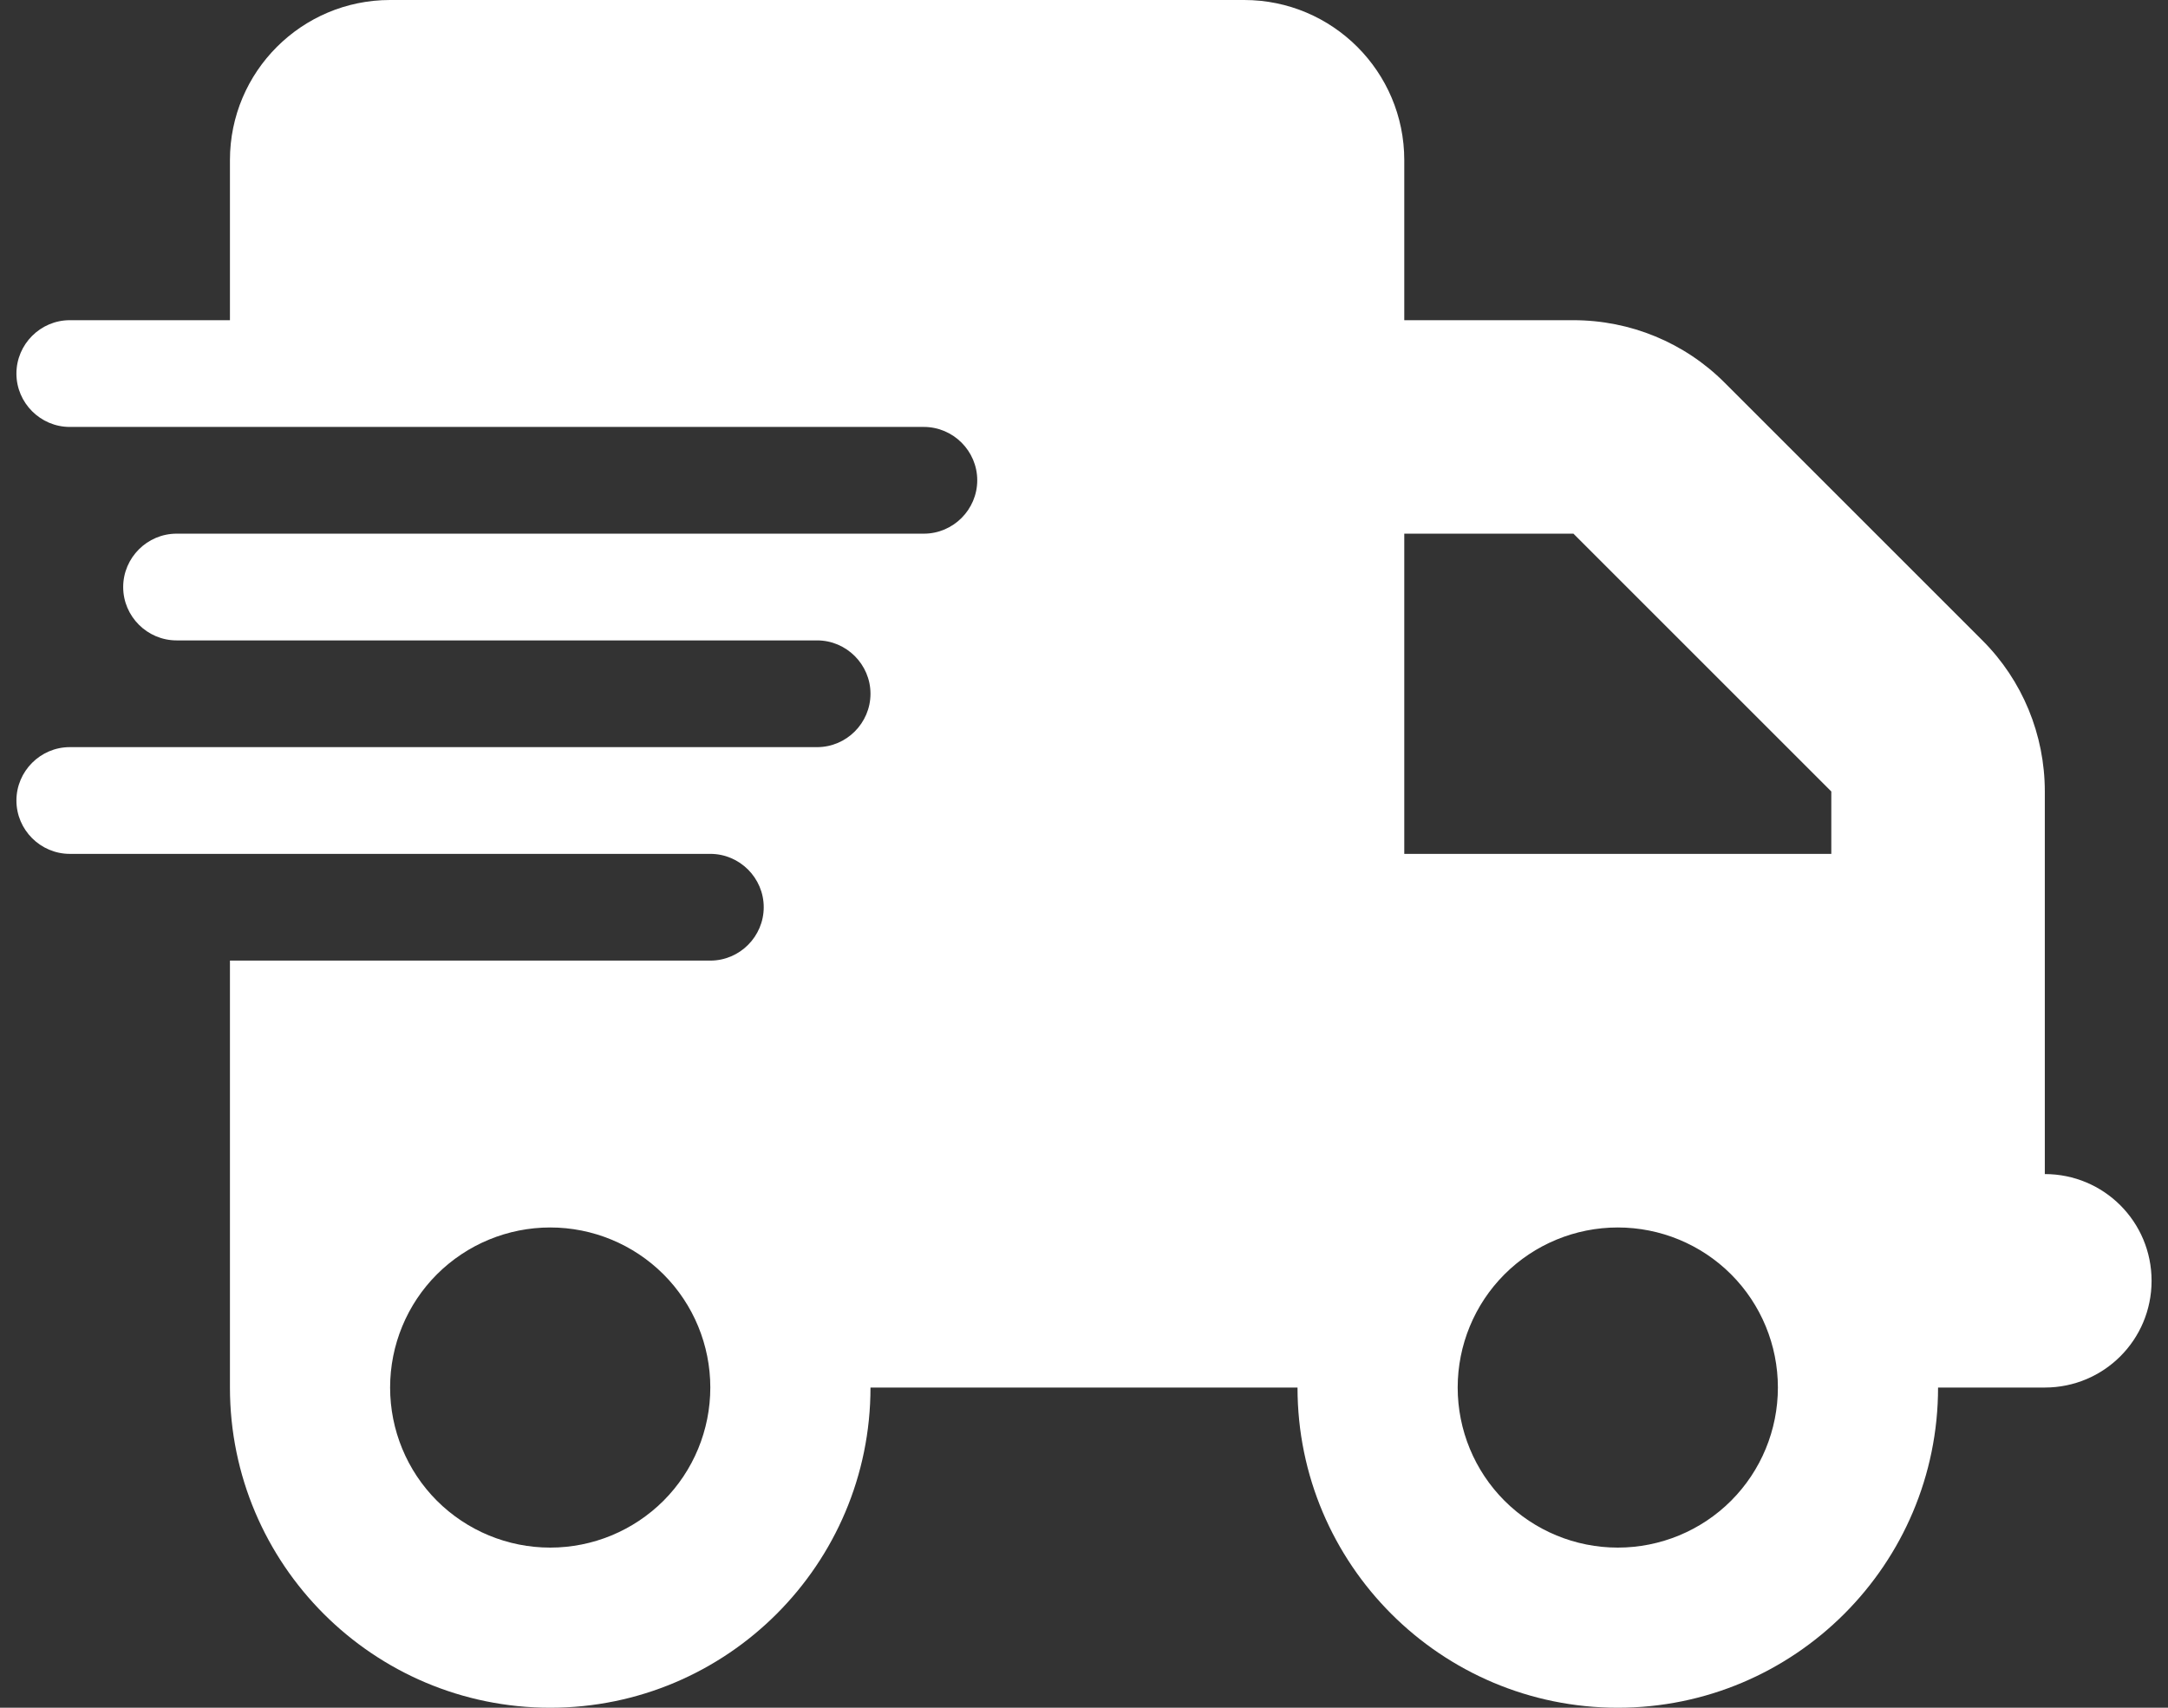 <svg width="33" height="26" viewBox="0 0 33 26" fill="none" xmlns="http://www.w3.org/2000/svg">
<rect x="0" y="0" width="33" height="26" fill="#333333" stroke="none"/>
<path d="M5.938 0C4.592 0 3.5 1.092 3.5 2.438V4.875H1.062C0.616 4.875 0.25 5.241 0.25 5.688C0.25 6.134 0.616 6.5 1.062 6.5H3.5H14.062C14.509 6.5 14.875 6.866 14.875 7.312C14.875 7.759 14.509 8.125 14.062 8.125H3.5H2.688C2.241 8.125 1.875 8.491 1.875 8.938C1.875 9.384 2.241 9.75 2.688 9.75H3.5H12.438C12.884 9.75 13.25 10.116 13.25 10.562C13.25 11.009 12.884 11.375 12.438 11.375H3.5H1.062C0.616 11.375 0.25 11.741 0.25 12.188C0.25 12.634 0.616 13 1.062 13H3.5H10.812C11.259 13 11.625 13.366 11.625 13.812C11.625 14.259 11.259 14.625 10.812 14.625H3.5V21.125C3.5 23.816 5.684 26 8.375 26C11.066 26 13.25 23.816 13.25 21.125H19.75C19.75 23.816 21.934 26 24.625 26C27.316 26 29.5 23.816 29.5 21.125H31.125C32.024 21.125 32.75 20.399 32.75 19.5C32.75 18.601 32.024 17.875 31.125 17.875V14.625V13V12.05C31.125 11.187 30.785 10.359 30.175 9.75L26.25 5.825C25.641 5.215 24.813 4.875 23.95 4.875H21.375V2.438C21.375 1.092 20.283 0 18.938 0H5.938ZM27.875 12.05V13H21.375V8.125H23.95L27.875 12.05ZM8.375 18.688C9.021 18.688 9.641 18.944 10.099 19.401C10.556 19.858 10.812 20.479 10.812 21.125C10.812 21.771 10.556 22.392 10.099 22.849C9.641 23.306 9.021 23.562 8.375 23.562C7.729 23.562 7.109 23.306 6.651 22.849C6.194 22.392 5.938 21.771 5.938 21.125C5.938 20.479 6.194 19.858 6.651 19.401C7.109 18.944 7.729 18.688 8.375 18.688ZM22.188 21.125C22.188 20.479 22.444 19.858 22.901 19.401C23.358 18.944 23.979 18.688 24.625 18.688C25.271 18.688 25.892 18.944 26.349 19.401C26.806 19.858 27.062 20.479 27.062 21.125C27.062 21.771 26.806 22.392 26.349 22.849C25.892 23.306 25.271 23.562 24.625 23.562C23.979 23.562 23.358 23.306 22.901 22.849C22.444 22.392 22.188 21.771 22.188 21.125Z" fill="white"/>
</svg>
